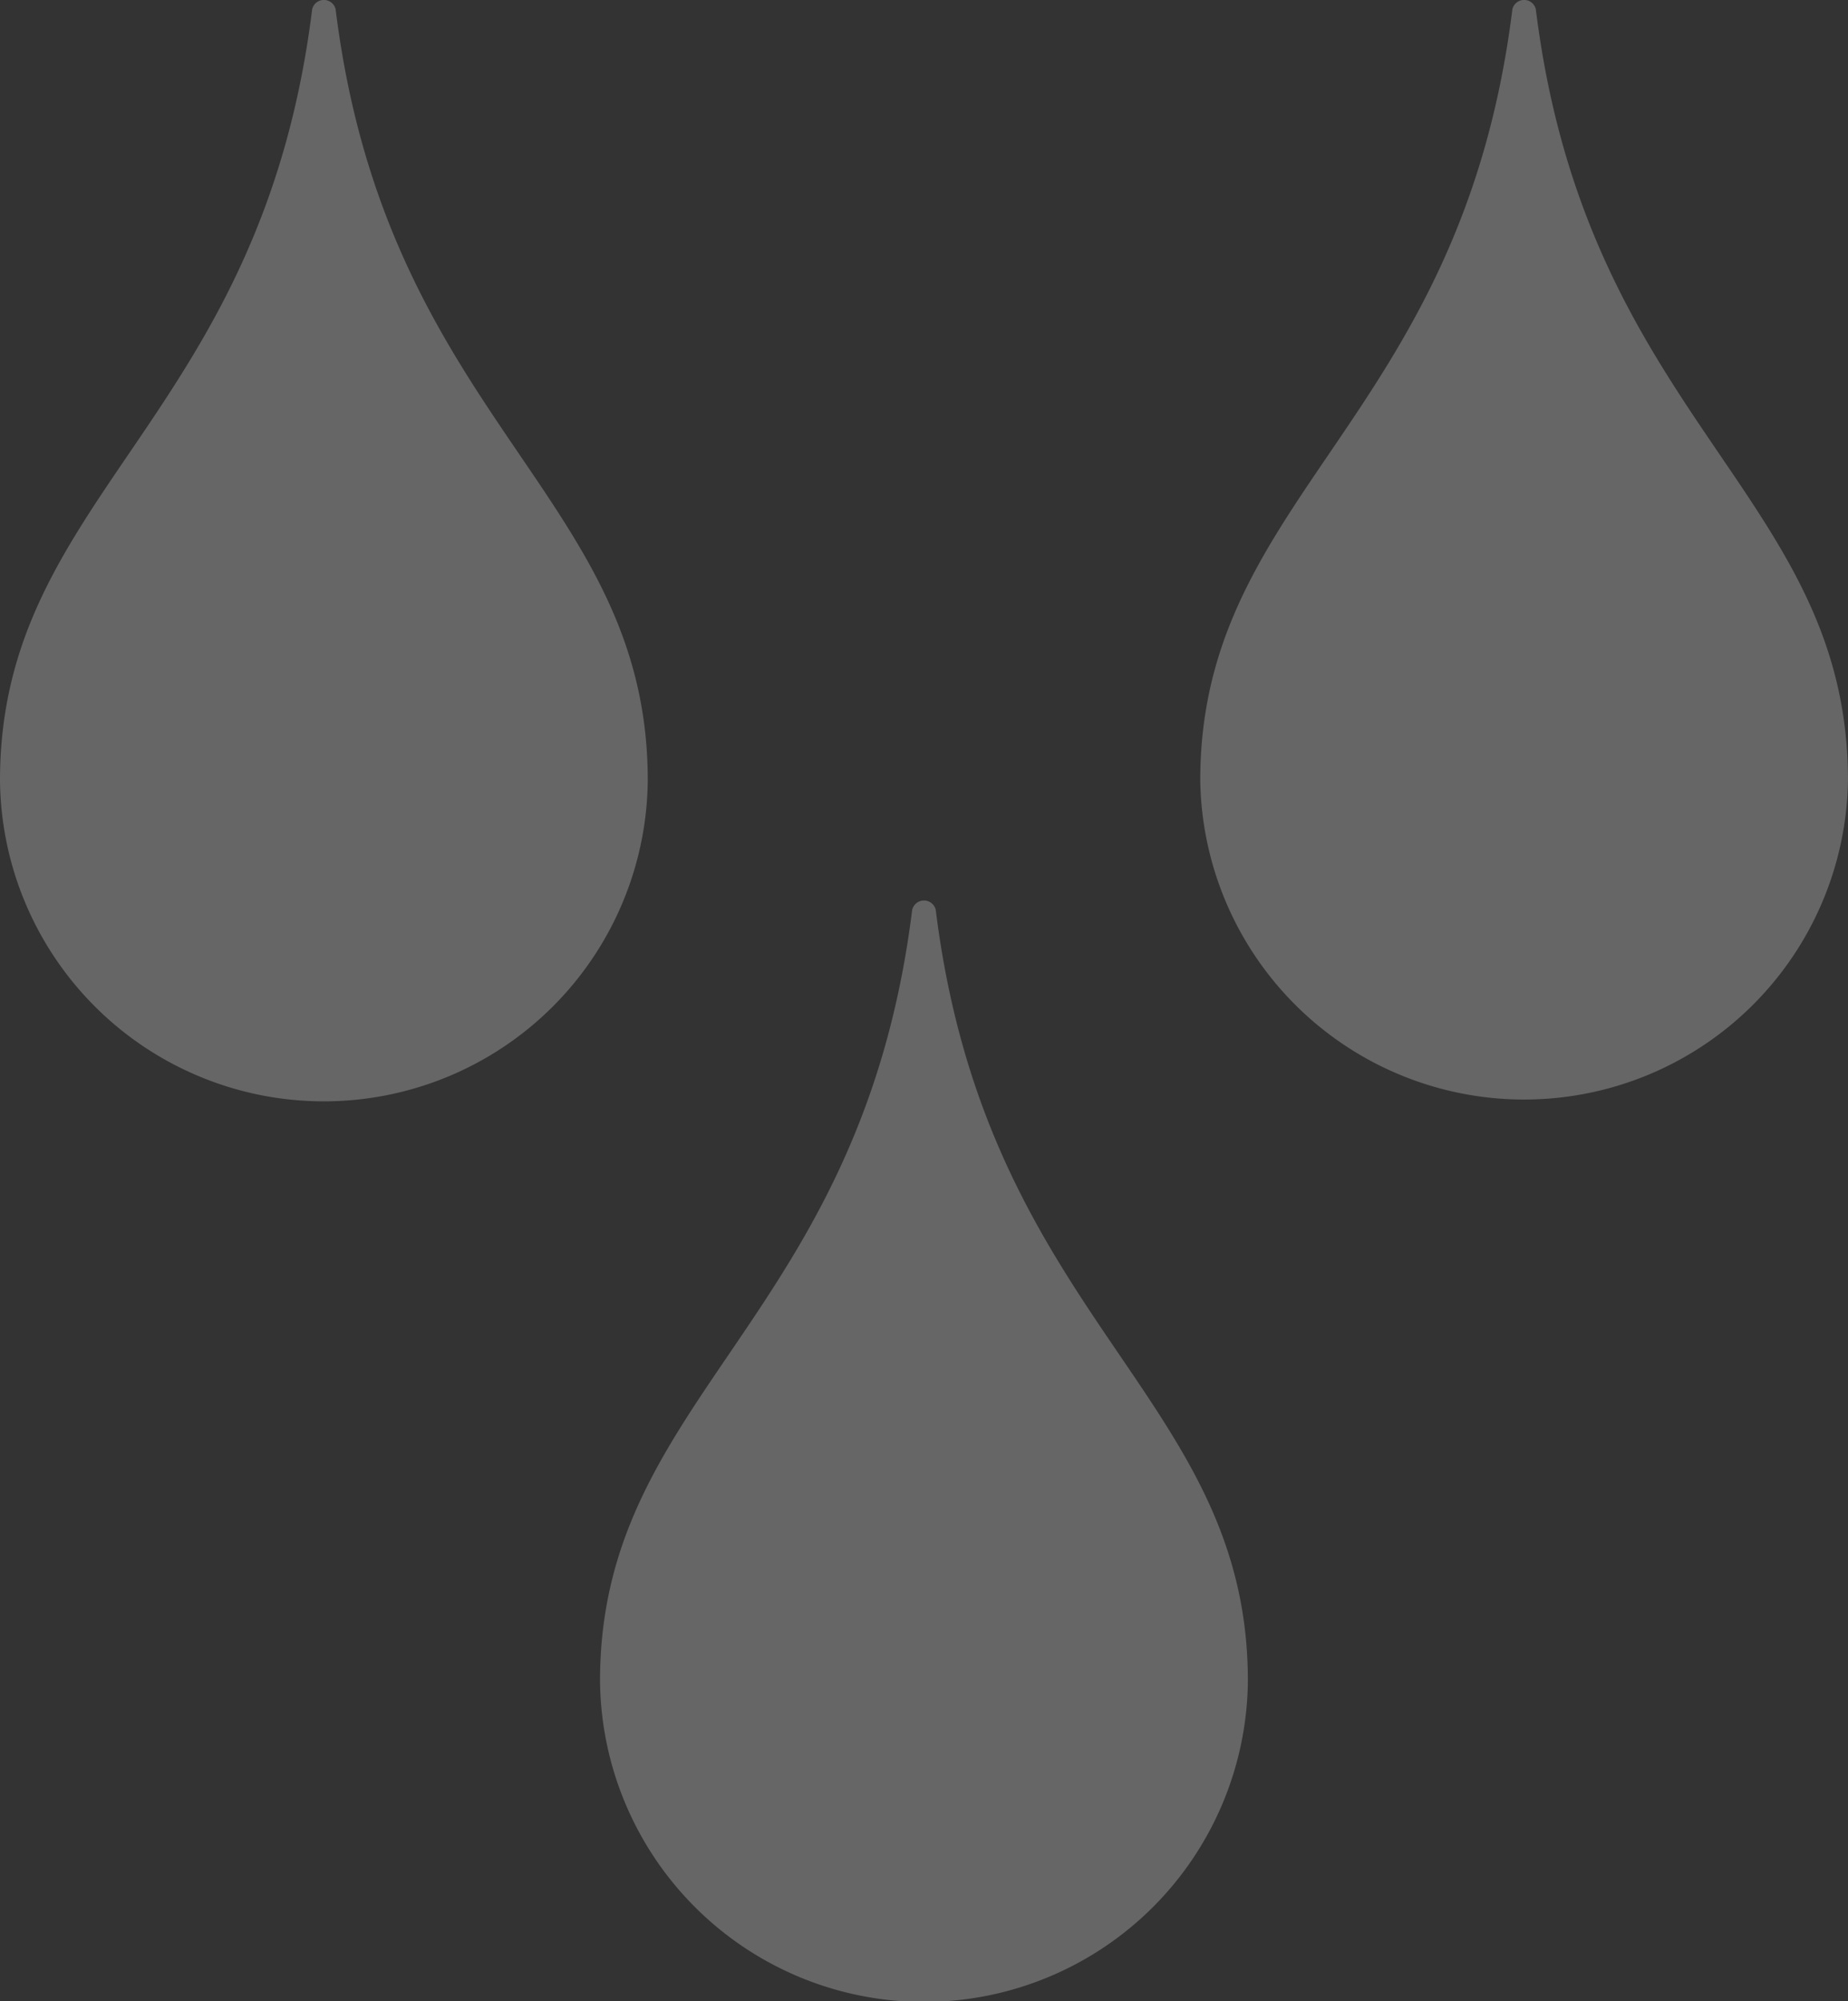 <svg xmlns="http://www.w3.org/2000/svg" width="124.256" height="134.5" viewBox="0 0 124.256 134.5">
  <rect x="0" y="0" width="124.256" height="134.5" fill="#333333" stroke="none"/>
  <path id="Icon_metro-water" data-name="Icon metro-water" d="M65.08,62.691c-3.437,27.674-20.989,32.6-20.989,51.838a21.781,21.781,0,0,0,43.56,0c0-19.241-17.553-24.164-20.989-51.838a.813.813,0,0,0-1.58,0ZM24.736,2.164C21.3,29.838,3.746,34.755,3.746,54A21.778,21.778,0,0,0,47.3,54c0-19.241-17.553-24.164-20.989-51.838a.809.809,0,0,0-1.574,0Zm80.7,0C102,29.838,84.449,34.761,84.449,54A21.778,21.778,0,0,0,128,54c0-19.241-17.553-24.164-20.989-51.838a.809.809,0,0,0-1.574,0Z" transform="translate(-3.746 -1.544)" fill="#fff" opacity="0.25"/>
</svg>
